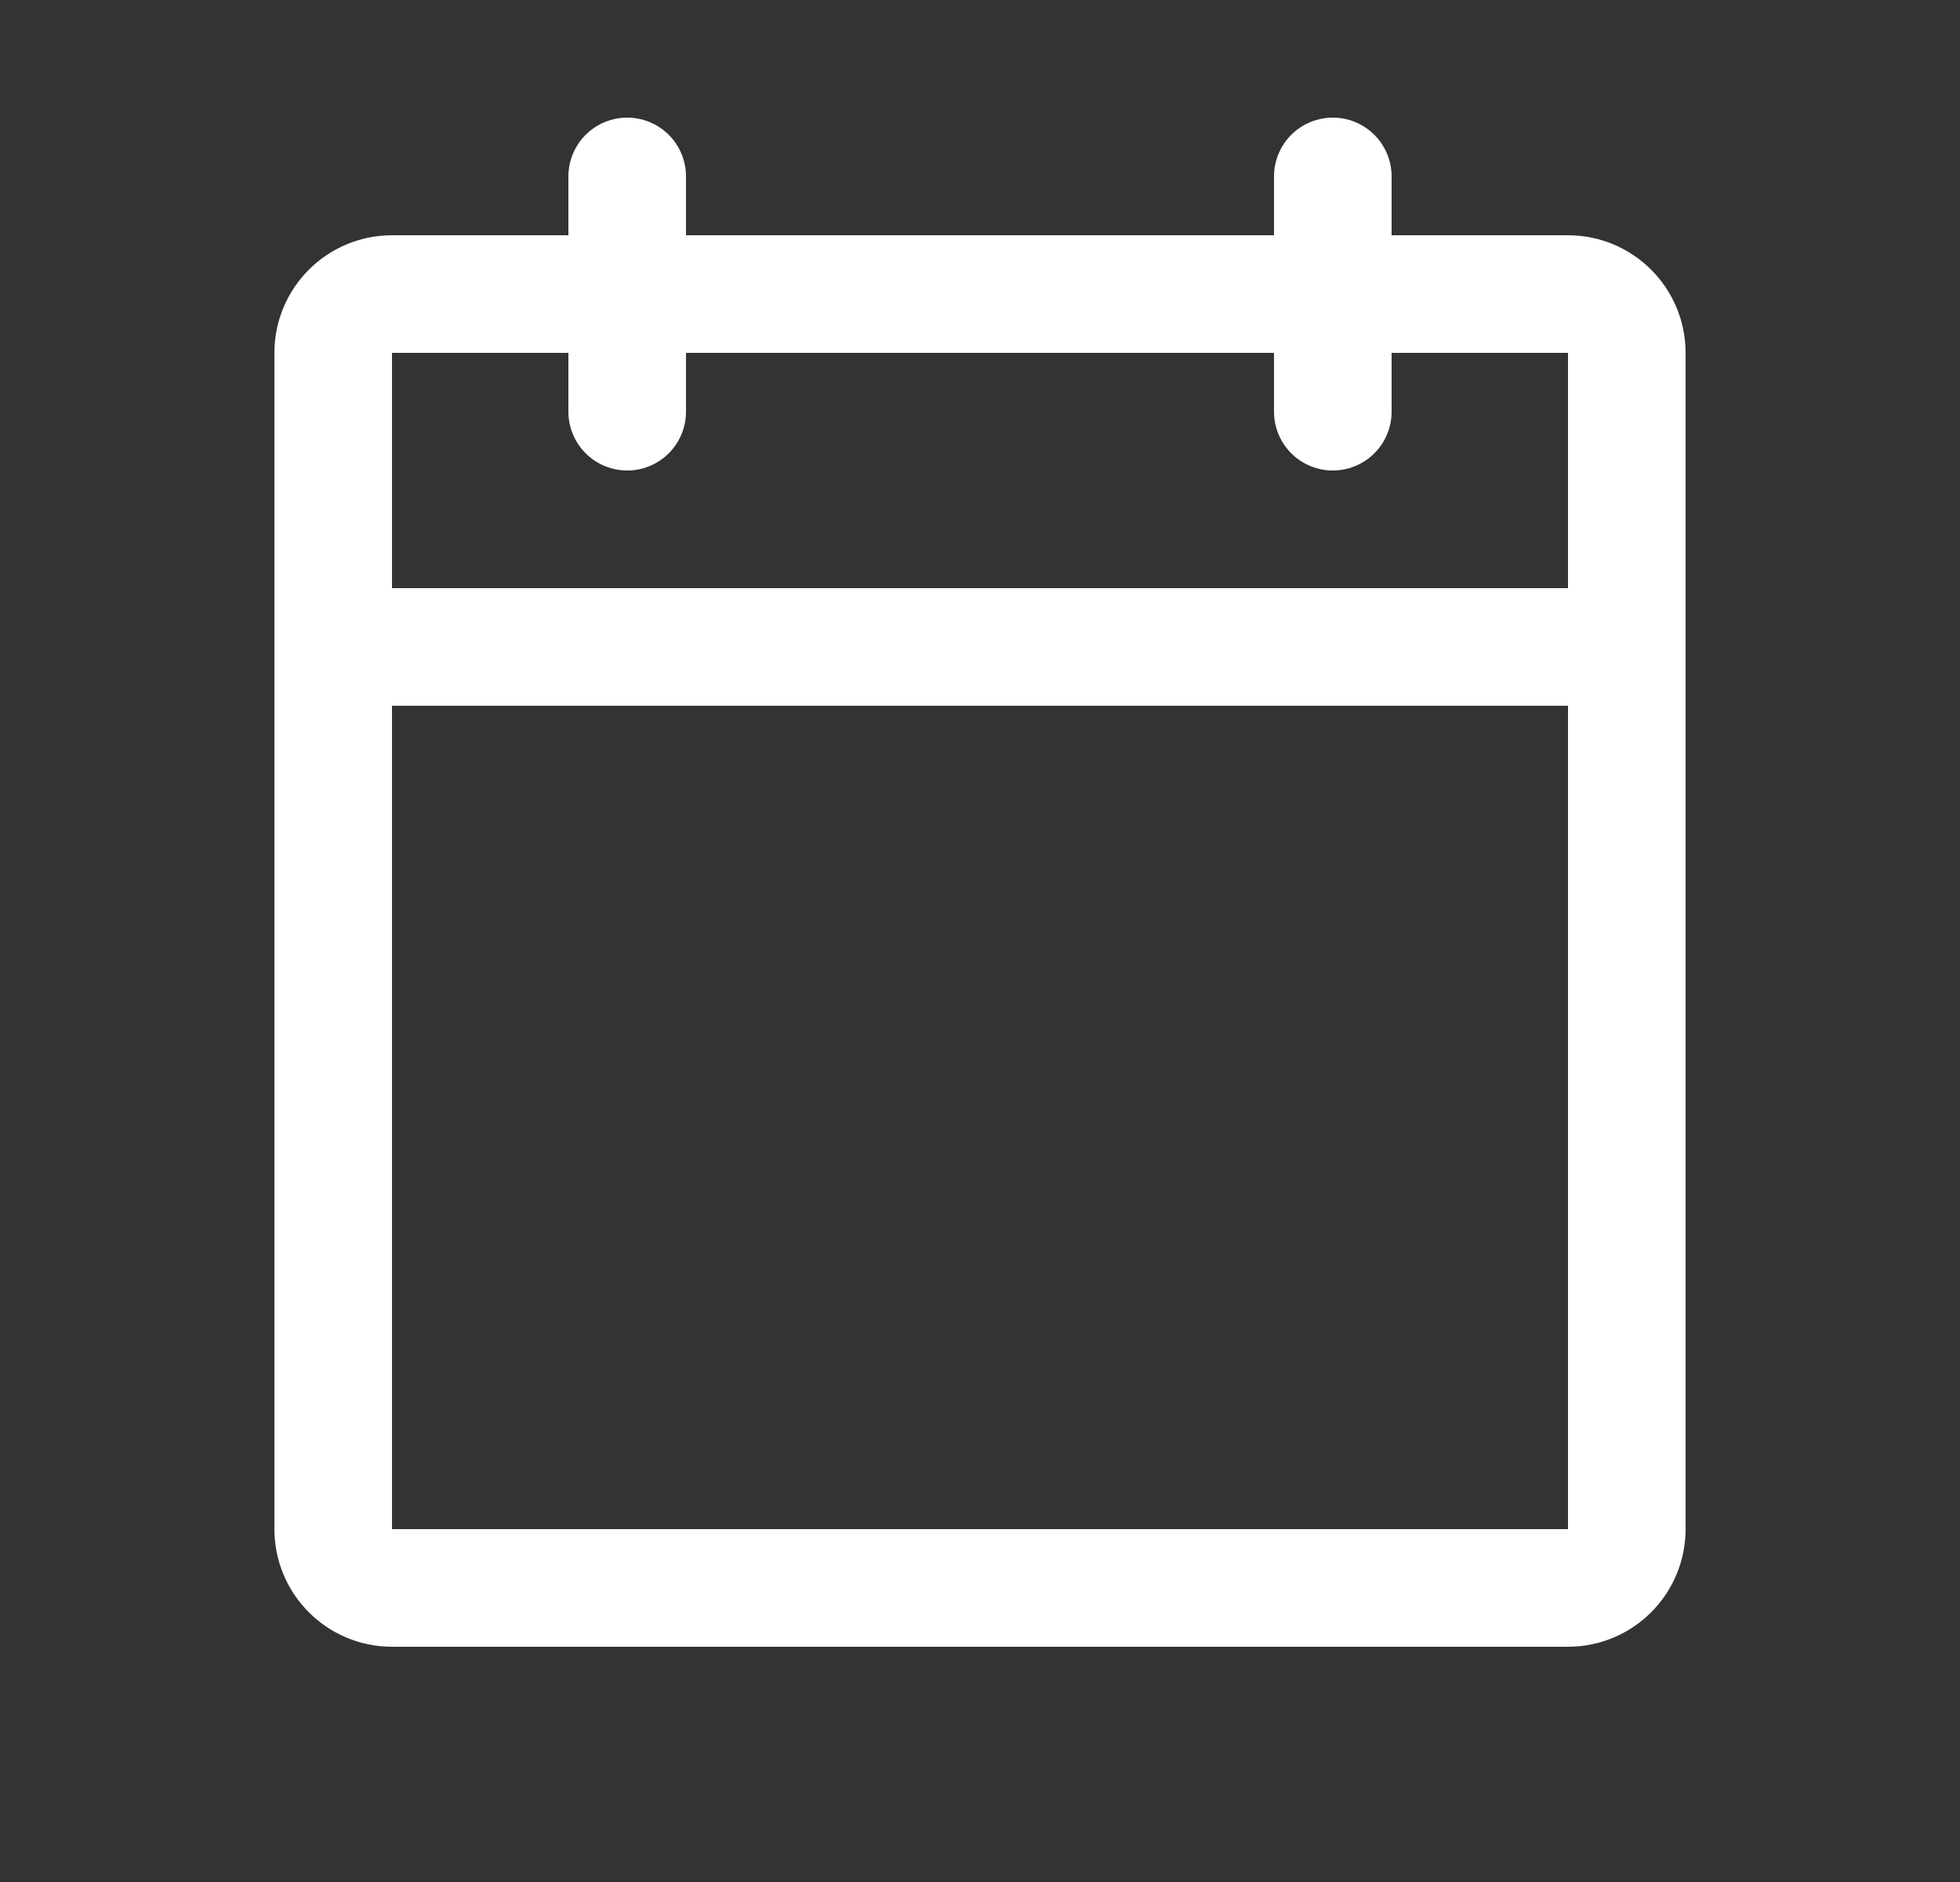 <svg width="25" height="24" viewBox="0 0 25 24" fill="none" xmlns="http://www.w3.org/2000/svg">
<rect x="0" y="0" width="25" height="24" fill="#333333" stroke="none"/>
<path d="M20 3.75H5C4.586 3.75 4.25 4.086 4.25 4.5V19.5C4.25 19.914 4.586 20.25 5 20.25H20C20.414 20.25 20.75 19.914 20.75 19.5V4.5C20.75 4.086 20.414 3.75 20 3.75Z" stroke="white" stroke-width="1.5" stroke-linecap="round" stroke-linejoin="round"/>
<path d="M17 2.25V5.25" stroke="white" stroke-width="1.5" stroke-linecap="round" stroke-linejoin="round"/>
<path d="M8 2.25V5.25" stroke="white" stroke-width="1.5" stroke-linecap="round" stroke-linejoin="round"/>
<path d="M4.25 8.25H20.75" stroke="white" stroke-width="1.5" stroke-linecap="round" stroke-linejoin="round"/>
</svg>
